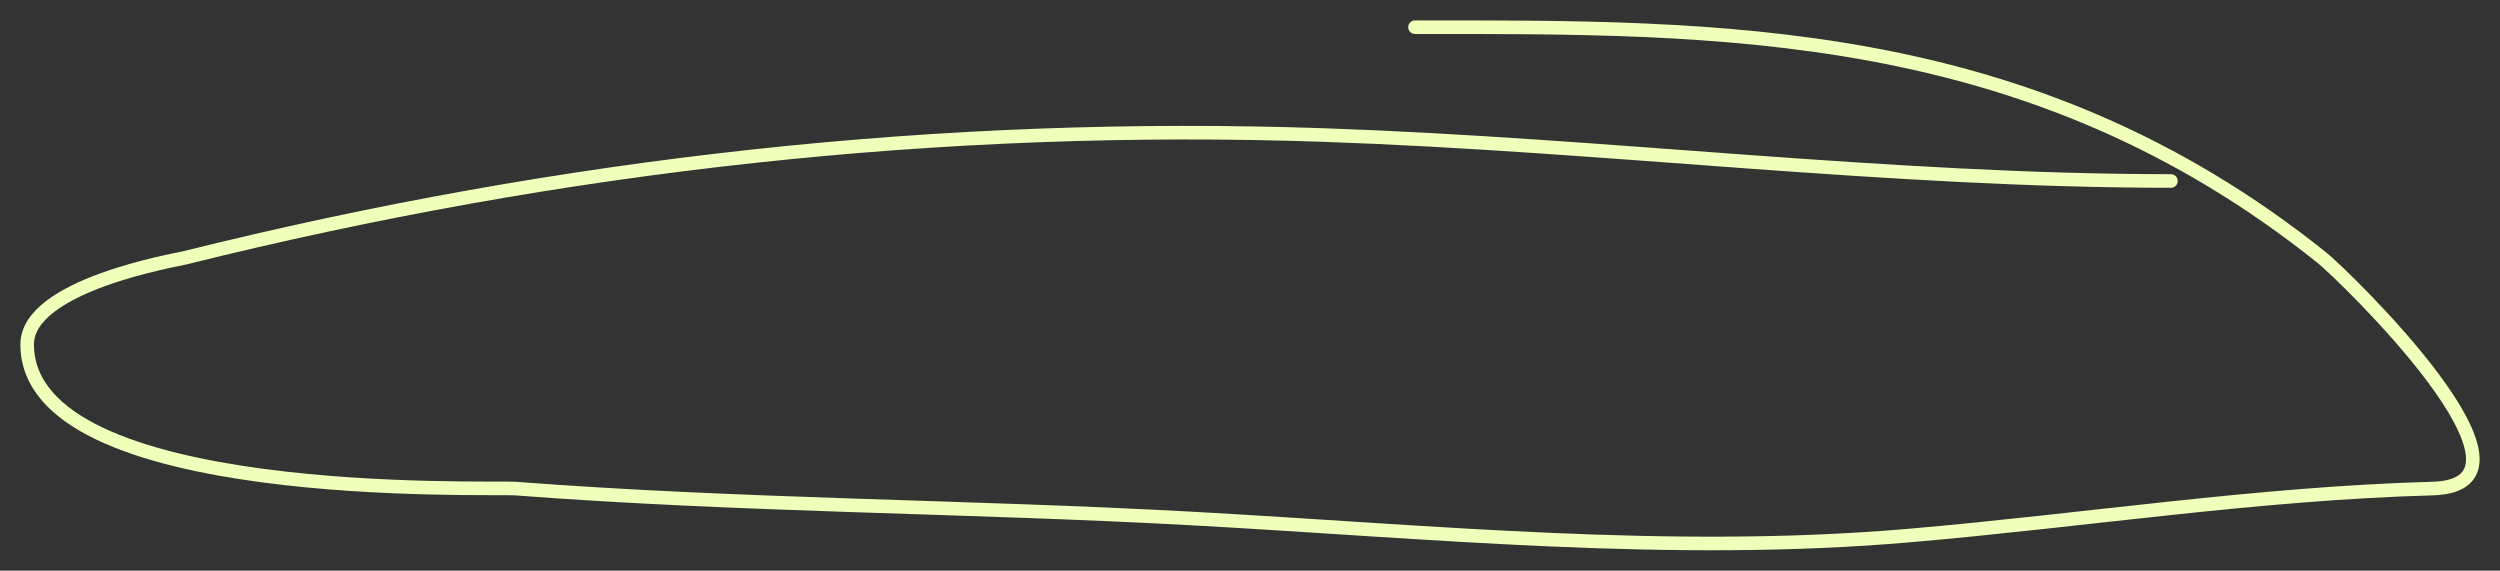 <?xml version="1.0" encoding="UTF-8"?> <svg xmlns="http://www.w3.org/2000/svg" width="92" height="21" viewBox="0 0 92 21" fill="none"><rect x="0" y="0" width="92" height="21" fill="#333333" stroke="none"/> <path d="M79.89 6.66C69.501 6.66 59.118 5.329 48.731 4.97C34.741 4.486 20.732 6.02 6.799 9.489C6.45 9.576 1 10.497 1 12.673C1 18.538 18.098 17.913 18.956 17.979C27.246 18.613 35.539 18.626 43.83 19.079C52.641 19.561 61.451 20.467 70.264 19.708C76.691 19.154 83.085 18.156 89.515 17.979C94.245 17.849 86.231 10.112 85.453 9.489C74.674 0.854 63.226 1 52.072 1" stroke="#F0FFB9" stroke-width="0.5" stroke-linecap="round"></path> </svg> 